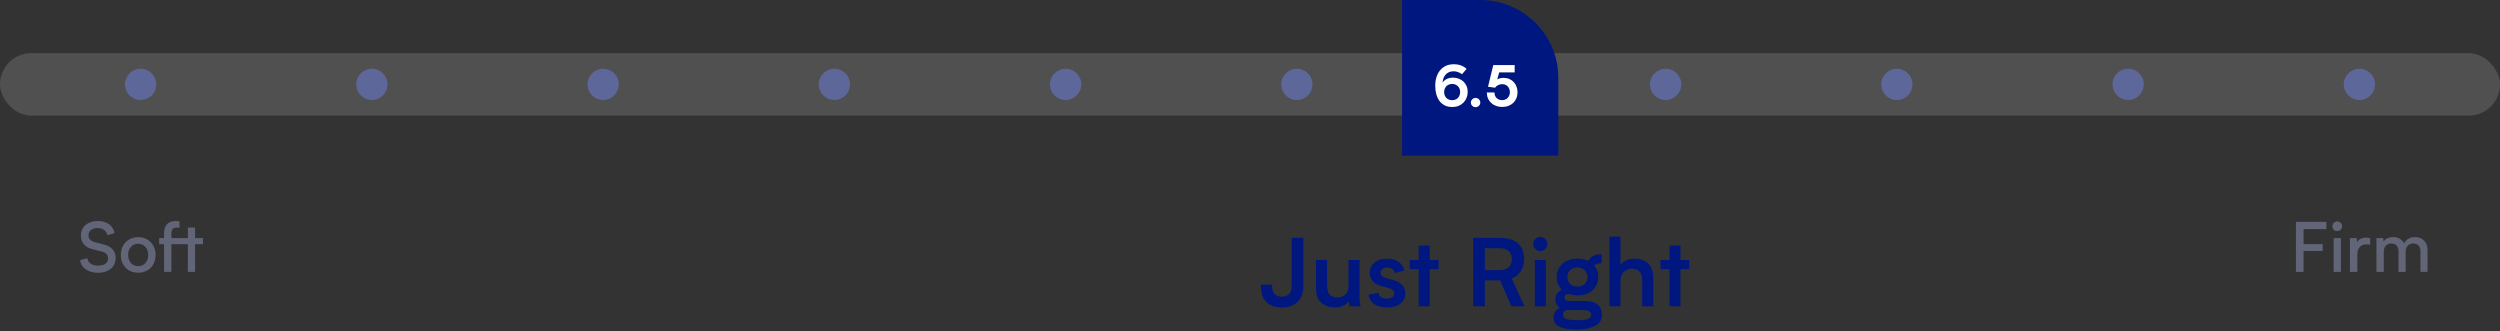 <svg xmlns="http://www.w3.org/2000/svg" width="800" height="106" viewBox="0 0 800 106" fill="none"><rect x="0" y="0" width="800" height="106" fill="#333333" stroke="none"/><rect y="17" width="800" height="20" rx="10" fill="#C4C4C4" fill-opacity="0.2"></rect><path fill-rule="evenodd" clip-rule="evenodd" d="M473.668 0H448.668V0.034V24.898V49.796H473.668H498.634H498.668V24.898C498.668 11.147 487.475 0 473.668 0Z" fill="#001780"></path><path d="M469.666 29.381C469.666 30.065 469.546 30.707 469.306 31.307C469.066 31.895 468.73 32.411 468.298 32.855C467.866 33.287 467.35 33.629 466.75 33.881C466.15 34.121 465.49 34.241 464.77 34.241C463.822 34.253 463 34.079 462.304 33.719C461.62 33.359 461.05 32.873 460.594 32.261C460.15 31.637 459.82 30.917 459.604 30.101C459.388 29.285 459.28 28.427 459.28 27.527C459.268 26.591 459.382 25.703 459.622 24.863C459.862 24.011 460.228 23.267 460.72 22.631C461.224 21.983 461.854 21.473 462.61 21.101C463.366 20.729 464.254 20.549 465.274 20.561C466.102 20.561 466.864 20.693 467.56 20.957C468.256 21.221 468.838 21.587 469.306 22.055L467.848 23.747C467.476 23.459 467.044 23.231 466.552 23.063C466.072 22.895 465.604 22.811 465.148 22.811C464.116 22.811 463.282 23.147 462.646 23.819C462.034 24.467 461.698 25.337 461.638 26.429C461.962 25.925 462.412 25.535 462.988 25.259C463.576 24.983 464.236 24.845 464.968 24.845C465.64 24.845 466.258 24.959 466.822 25.187C467.398 25.403 467.896 25.709 468.316 26.105C468.736 26.501 469.066 26.981 469.306 27.545C469.546 28.097 469.666 28.709 469.666 29.381ZM467.236 29.453C467.236 28.661 466.996 28.037 466.516 27.581C466.036 27.113 465.43 26.873 464.698 26.861C464.338 26.861 463.996 26.921 463.672 27.041C463.36 27.161 463.09 27.335 462.862 27.563C462.634 27.791 462.454 28.067 462.322 28.391C462.19 28.703 462.124 29.057 462.124 29.453C462.124 29.861 462.19 30.227 462.322 30.551C462.454 30.875 462.634 31.151 462.862 31.379C463.09 31.595 463.36 31.763 463.672 31.883C463.984 32.003 464.32 32.063 464.68 32.063C465.04 32.063 465.376 32.003 465.688 31.883C466 31.763 466.27 31.595 466.498 31.379C466.726 31.151 466.906 30.875 467.038 30.551C467.17 30.227 467.236 29.861 467.236 29.453ZM470.69 32.819C470.69 32.411 470.834 32.063 471.122 31.775C471.422 31.475 471.782 31.325 472.202 31.325C472.598 31.325 472.946 31.475 473.246 31.775C473.546 32.063 473.696 32.411 473.696 32.819C473.696 33.215 473.546 33.563 473.246 33.863C472.946 34.151 472.598 34.295 472.202 34.295C471.782 34.295 471.422 34.151 471.122 33.863C470.834 33.575 470.69 33.227 470.69 32.819ZM485.611 29.507C485.611 30.203 485.491 30.845 485.251 31.433C485.011 32.009 484.675 32.507 484.243 32.927C483.811 33.335 483.289 33.653 482.677 33.881C482.077 34.109 481.411 34.223 480.679 34.223C479.971 34.223 479.317 34.109 478.717 33.881C478.117 33.653 477.601 33.335 477.169 32.927C476.737 32.519 476.395 32.033 476.143 31.469C475.903 30.893 475.783 30.263 475.783 29.579H478.231C478.231 30.335 478.459 30.935 478.915 31.379C479.371 31.823 479.977 32.045 480.733 32.045C481.057 32.045 481.363 31.985 481.651 31.865C481.939 31.745 482.197 31.577 482.425 31.361C482.653 31.133 482.833 30.863 482.965 30.551C483.097 30.239 483.163 29.891 483.163 29.507C483.163 29.111 483.097 28.757 482.965 28.445C482.845 28.133 482.677 27.863 482.461 27.635C482.245 27.407 481.987 27.233 481.687 27.113C481.399 26.993 481.081 26.933 480.733 26.933C480.229 26.933 479.773 27.035 479.365 27.239C478.969 27.443 478.657 27.719 478.429 28.067L476.161 27.761L477.853 20.813H484.693V23.171H479.743L479.113 25.421C479.677 25.085 480.361 24.917 481.165 24.917C481.849 24.917 482.461 25.037 483.001 25.277C483.553 25.517 484.021 25.847 484.405 26.267C484.789 26.675 485.083 27.161 485.287 27.725C485.503 28.277 485.611 28.871 485.611 29.507Z" fill="white"></path><g opacity="0.6"><circle cx="45" cy="27" r="5" fill="#6677CC"></circle><circle cx="119" cy="27" r="5" fill="#6677CC"></circle><circle cx="193" cy="27" r="5" fill="#6677CC"></circle><circle cx="267" cy="27" r="5" fill="#6677CC"></circle><circle cx="341" cy="27" r="5" fill="#6677CC"></circle><circle cx="415" cy="27" r="5" fill="#6677CC"></circle><circle cx="533" cy="27" r="5" fill="#6677CC"></circle><circle cx="607" cy="27" r="5" fill="#6677CC"></circle><circle cx="681" cy="27" r="5" fill="#6677CC"></circle><circle cx="755" cy="27" r="5" fill="#6677CC"></circle></g><path d="M31.273 70.72C32.739 70.72 33.949 71.072 34.903 71.776C35.856 72.48 36.443 73.426 36.663 74.614L34.331 75.252C34.184 74.504 33.839 73.939 33.297 73.558C32.754 73.162 32.065 72.964 31.229 72.964C30.334 72.964 29.623 73.184 29.095 73.624C28.581 74.049 28.325 74.614 28.325 75.318C28.325 75.89 28.501 76.359 28.853 76.726C29.219 77.078 29.733 77.335 30.393 77.496L33.033 78.178C34.397 78.515 35.401 79.058 36.047 79.806C36.692 80.554 37.015 81.478 37.015 82.578C37.015 83.267 36.883 83.905 36.619 84.492C36.355 85.064 35.981 85.563 35.497 85.988C35.013 86.399 34.419 86.721 33.715 86.956C33.025 87.176 32.248 87.286 31.383 87.286C29.813 87.286 28.515 86.927 27.489 86.208C26.433 85.475 25.809 84.485 25.619 83.238L27.951 82.622C28.053 83.37 28.413 83.957 29.029 84.382C29.659 84.793 30.466 84.998 31.449 84.998C32.417 84.998 33.179 84.793 33.737 84.382C34.294 83.971 34.573 83.407 34.573 82.688C34.573 81.573 33.883 80.833 32.505 80.466L29.865 79.828C28.501 79.505 27.496 78.963 26.851 78.2C26.205 77.437 25.883 76.506 25.883 75.406C25.883 74.717 26.007 74.086 26.257 73.514C26.521 72.927 26.887 72.429 27.357 72.018C27.841 71.607 28.413 71.292 29.073 71.072C29.733 70.837 30.466 70.72 31.273 70.72ZM44.226 75.89C45.062 75.89 45.817 76.037 46.492 76.33C47.181 76.609 47.768 77.005 48.252 77.518C48.736 78.017 49.11 78.618 49.374 79.322C49.652 80.011 49.792 80.767 49.792 81.588C49.792 82.409 49.652 83.172 49.374 83.876C49.11 84.565 48.736 85.167 48.252 85.68C47.768 86.179 47.181 86.567 46.492 86.846C45.817 87.125 45.062 87.264 44.226 87.264C43.39 87.264 42.627 87.125 41.938 86.846C41.263 86.567 40.684 86.179 40.2 85.68C39.716 85.167 39.334 84.565 39.056 83.876C38.792 83.172 38.66 82.409 38.66 81.588C38.66 80.767 38.792 80.011 39.056 79.322C39.334 78.618 39.716 78.017 40.2 77.518C40.684 77.005 41.263 76.609 41.938 76.33C42.627 76.037 43.39 75.89 44.226 75.89ZM44.226 85.174C44.71 85.174 45.142 85.086 45.524 84.91C45.92 84.734 46.257 84.485 46.536 84.162C46.829 83.839 47.049 83.458 47.196 83.018C47.357 82.578 47.438 82.094 47.438 81.566C47.438 81.038 47.357 80.561 47.196 80.136C47.049 79.696 46.829 79.322 46.536 79.014C46.257 78.691 45.92 78.442 45.524 78.266C45.142 78.09 44.71 78.002 44.226 78.002C43.742 78.002 43.302 78.09 42.906 78.266C42.51 78.442 42.172 78.691 41.894 79.014C41.615 79.322 41.395 79.696 41.234 80.136C41.087 80.561 41.014 81.038 41.014 81.566C41.014 82.094 41.087 82.578 41.234 83.018C41.395 83.458 41.615 83.839 41.894 84.162C42.172 84.485 42.51 84.734 42.906 84.91C43.302 85.086 43.742 85.174 44.226 85.174ZM64.951 78.134H62.421V87H60.111V78.134H54.853V87H52.499V78.134H50.937V76.198H52.499V74.658C52.499 73.323 52.829 72.333 53.489 71.688C54.164 71.043 55.073 70.72 56.217 70.72C56.628 70.72 57.039 70.764 57.449 70.852V72.92C57.2 72.861 56.899 72.832 56.547 72.832C55.917 72.832 55.477 72.993 55.227 73.316C54.978 73.624 54.853 74.071 54.853 74.658V76.198H60.111V72.81H62.421V76.198H64.951V78.134Z" fill="#616577"></path><path d="M737.135 73.316V78.112H743.273V80.312H737.135V87H734.693V71.006H737.135H744.439V73.316H737.135ZM746.365 72.414C746.365 71.974 746.511 71.607 746.805 71.314C747.113 71.006 747.487 70.852 747.927 70.852C748.352 70.852 748.711 71.006 749.005 71.314C749.313 71.607 749.467 71.974 749.467 72.414C749.467 72.839 749.313 73.206 749.005 73.514C748.711 73.807 748.352 73.954 747.927 73.954C747.487 73.954 747.113 73.807 746.805 73.514C746.511 73.206 746.365 72.839 746.365 72.414ZM749.093 76.198V87H746.761V76.198H749.093ZM757.213 76.044C757.609 76.044 758.019 76.095 758.445 76.198V78.354C758.049 78.251 757.653 78.2 757.257 78.2C756.333 78.2 755.614 78.486 755.101 79.058C754.602 79.63 754.353 80.422 754.353 81.434V87H751.977V76.198H754.155L754.287 77.518C754.507 77.034 754.881 76.667 755.409 76.418C755.951 76.169 756.553 76.044 757.213 76.044ZM776.811 80.092V87H774.545V80.444C774.545 79.637 774.339 79.014 773.929 78.574C773.533 78.134 772.983 77.914 772.279 77.914C771.531 77.914 770.929 78.156 770.475 78.64C770.035 79.124 769.815 79.791 769.815 80.642V87H767.527V80.444C767.527 79.637 767.321 79.014 766.911 78.574C766.515 78.134 765.965 77.914 765.261 77.914C764.513 77.914 763.911 78.156 763.457 78.64C763.017 79.124 762.797 79.791 762.797 80.642V87H760.465V76.198H762.621L762.731 77.276C763.039 76.821 763.457 76.477 763.985 76.242C764.527 75.993 765.136 75.868 765.811 75.868C766.647 75.868 767.358 76.044 767.945 76.396C768.546 76.748 769.008 77.254 769.331 77.914C769.595 77.283 770.035 76.785 770.651 76.418C771.267 76.051 772 75.868 772.851 75.868C774.039 75.868 774.992 76.242 775.711 76.99C776.444 77.723 776.811 78.757 776.811 80.092Z" fill="#616577"></path><path d="M417.064 76.1V91.94C417.064 92.88 416.904 93.75 416.584 94.55C416.264 95.33 415.804 96.01 415.204 96.59C414.624 97.15 413.914 97.59 413.074 97.91C412.234 98.23 411.294 98.39 410.254 98.39C408.074 98.39 406.404 97.8 405.244 96.62C404.084 95.44 403.504 93.85 403.504 91.85V91.1H407.104V91.85C407.104 92.87 407.384 93.64 407.944 94.16C408.524 94.68 409.264 94.94 410.164 94.94C411.124 94.94 411.894 94.68 412.474 94.16C413.054 93.62 413.344 92.81 413.344 91.73V76.1H417.064ZM431.85 98C431.73 97.58 431.64 97.03 431.58 96.35C431.16 97.01 430.56 97.52 429.78 97.88C429.02 98.22 428.16 98.39 427.2 98.39C425.52 98.39 424.08 97.91 422.88 96.95C421.7 95.99 421.11 94.4 421.11 92.18V83.18H424.68V91.52C424.68 92.92 425.01 93.89 425.67 94.43C426.35 94.95 427.11 95.21 427.95 95.21C428.89 95.21 429.72 94.91 430.44 94.31C431.16 93.67 431.52 92.71 431.52 91.43V83.21H435.06V95.27C435.06 95.67 435.09 96.15 435.15 96.71C435.21 97.25 435.28 97.68 435.36 98H431.85ZM443.788 95.54C444.488 95.54 445.058 95.4 445.498 95.12C445.938 94.84 446.158 94.41 446.158 93.83C446.158 93.05 445.628 92.52 444.568 92.24L442.528 91.7C441.028 91.3 439.948 90.74 439.288 90.02C438.648 89.28 438.328 88.4 438.328 87.38C438.328 86.72 438.448 86.11 438.688 85.55C438.948 84.97 439.308 84.48 439.768 84.08C440.248 83.66 440.828 83.34 441.508 83.12C442.188 82.88 442.948 82.76 443.788 82.76C445.288 82.76 446.538 83.1 447.538 83.78C448.558 84.46 449.178 85.4 449.398 86.6L446.218 87.35C446.138 86.81 445.888 86.39 445.468 86.09C445.048 85.77 444.528 85.61 443.908 85.61C443.268 85.61 442.748 85.77 442.348 86.09C441.968 86.41 441.778 86.82 441.778 87.32C441.778 88.12 442.378 88.68 443.578 89L445.588 89.51C446.928 89.87 447.948 90.42 448.648 91.16C449.348 91.88 449.698 92.78 449.698 93.86C449.698 95.24 449.178 96.34 448.138 97.16C447.118 97.98 445.678 98.39 443.818 98.39C442.078 98.39 440.698 98.02 439.678 97.28C438.678 96.52 438.088 95.51 437.908 94.25L441.148 93.68C441.208 94.26 441.468 94.72 441.928 95.06C442.388 95.38 443.008 95.54 443.788 95.54ZM460.349 86.15H457.499V98H453.989V86.15H451.109V83.21H453.989V78.59H457.499V83.21H460.349V86.15ZM487.808 98H483.638L480.008 89.72H475.148V98H471.428V76.1H479.858C482.438 76.12 484.388 76.71 485.708 77.87C487.048 79.03 487.718 80.7 487.718 82.88C487.718 84.4 487.368 85.7 486.668 86.78C485.988 87.86 485.018 88.64 483.758 89.12L487.808 98ZM483.788 82.91C483.788 81.83 483.458 80.98 482.798 80.36C482.158 79.74 481.178 79.43 479.858 79.43H475.148V86.45H479.858C481.178 86.45 482.158 86.13 482.798 85.49C483.458 84.85 483.788 83.99 483.788 82.91ZM490.655 78.08C490.655 77.44 490.875 76.91 491.315 76.49C491.755 76.05 492.285 75.83 492.905 75.83C493.525 75.83 494.045 76.05 494.465 76.49C494.905 76.93 495.125 77.46 495.125 78.08C495.125 78.7 494.905 79.23 494.465 79.67C494.045 80.11 493.525 80.33 492.905 80.33C492.285 80.33 491.755 80.11 491.315 79.67C490.875 79.23 490.655 78.7 490.655 78.08ZM494.675 83.21V98H491.135V83.21H494.675ZM512.614 100.73C512.614 102.41 511.854 103.61 510.334 104.33C508.874 105.05 506.974 105.43 504.634 105.47C502.234 105.47 500.374 105.16 499.054 104.54C497.754 103.92 497.104 102.95 497.104 101.63C497.104 100.93 497.284 100.31 497.644 99.77C498.004 99.23 498.504 98.82 499.144 98.54C498.204 97.9 497.734 96.99 497.734 95.81C497.734 95.23 497.894 94.64 498.214 94.04C498.554 93.44 499.084 93 499.804 92.72C498.684 91.64 498.124 90.29 498.124 88.67C498.124 87.79 498.284 86.99 498.604 86.27C498.944 85.55 499.404 84.93 499.984 84.41C500.564 83.89 501.264 83.49 502.084 83.21C502.924 82.91 503.834 82.76 504.814 82.76C506.094 82.76 507.254 83 508.294 83.48C508.614 82.84 509.094 82.33 509.734 81.95C510.374 81.57 511.124 81.38 511.984 81.38C512.264 81.38 512.454 81.39 512.554 81.41V84.32C512.474 84.3 512.294 84.29 512.014 84.29C511.234 84.29 510.614 84.5 510.154 84.92C511.014 85.92 511.444 87.16 511.444 88.64C511.444 89.52 511.284 90.32 510.964 91.04C510.644 91.76 510.194 92.38 509.614 92.9C509.054 93.42 508.364 93.82 507.544 94.1C506.744 94.38 505.844 94.52 504.844 94.52C503.864 94.52 502.934 94.36 502.054 94.04C501.614 94.06 501.264 94.17 501.004 94.37C500.764 94.57 500.644 94.86 500.644 95.24C500.644 95.52 500.764 95.77 501.004 95.99C501.264 96.21 501.664 96.32 502.204 96.32H507.424C509.064 96.32 510.334 96.71 511.234 97.49C512.154 98.27 512.614 99.35 512.614 100.73ZM501.544 88.64C501.544 89.54 501.844 90.28 502.444 90.86C503.044 91.42 503.824 91.7 504.784 91.7C505.764 91.68 506.544 91.39 507.124 90.83C507.704 90.25 507.994 89.54 507.994 88.7C507.994 87.84 507.694 87.11 507.094 86.51C506.514 85.89 505.744 85.58 504.784 85.58C503.824 85.58 503.044 85.87 502.444 86.45C501.844 87.01 501.544 87.74 501.544 88.64ZM509.164 100.73C509.164 100.21 508.944 99.83 508.504 99.59C508.084 99.35 507.534 99.23 506.854 99.23H501.754L501.304 99.2C500.544 99.48 500.164 99.98 500.164 100.7C500.164 101.42 500.544 101.89 501.304 102.11C502.084 102.35 503.224 102.47 504.724 102.47C506.184 102.47 507.284 102.35 508.024 102.11C508.784 101.89 509.164 101.43 509.164 100.73ZM529.047 89V98H525.507V89.78C525.507 89.06 525.417 88.46 525.237 87.98C525.077 87.48 524.847 87.09 524.547 86.81C524.247 86.51 523.897 86.3 523.497 86.18C523.097 86.04 522.667 85.97 522.207 85.97C521.787 85.97 521.357 86.05 520.917 86.21C520.497 86.35 520.107 86.58 519.747 86.9C519.387 87.2 519.097 87.6 518.877 88.1C518.657 88.58 518.547 89.16 518.547 89.84V98H515.007V75.71H518.547V84.74C519.007 84.14 519.617 83.66 520.377 83.3C521.157 82.94 522.007 82.76 522.927 82.76C524.867 82.76 526.367 83.29 527.427 84.35C528.507 85.41 529.047 86.96 529.047 89ZM540.593 86.15H537.743V98H534.233V86.15H531.353V83.21H534.233V78.59H537.743V83.21H540.593V86.15Z" fill="#001780"></path></svg>